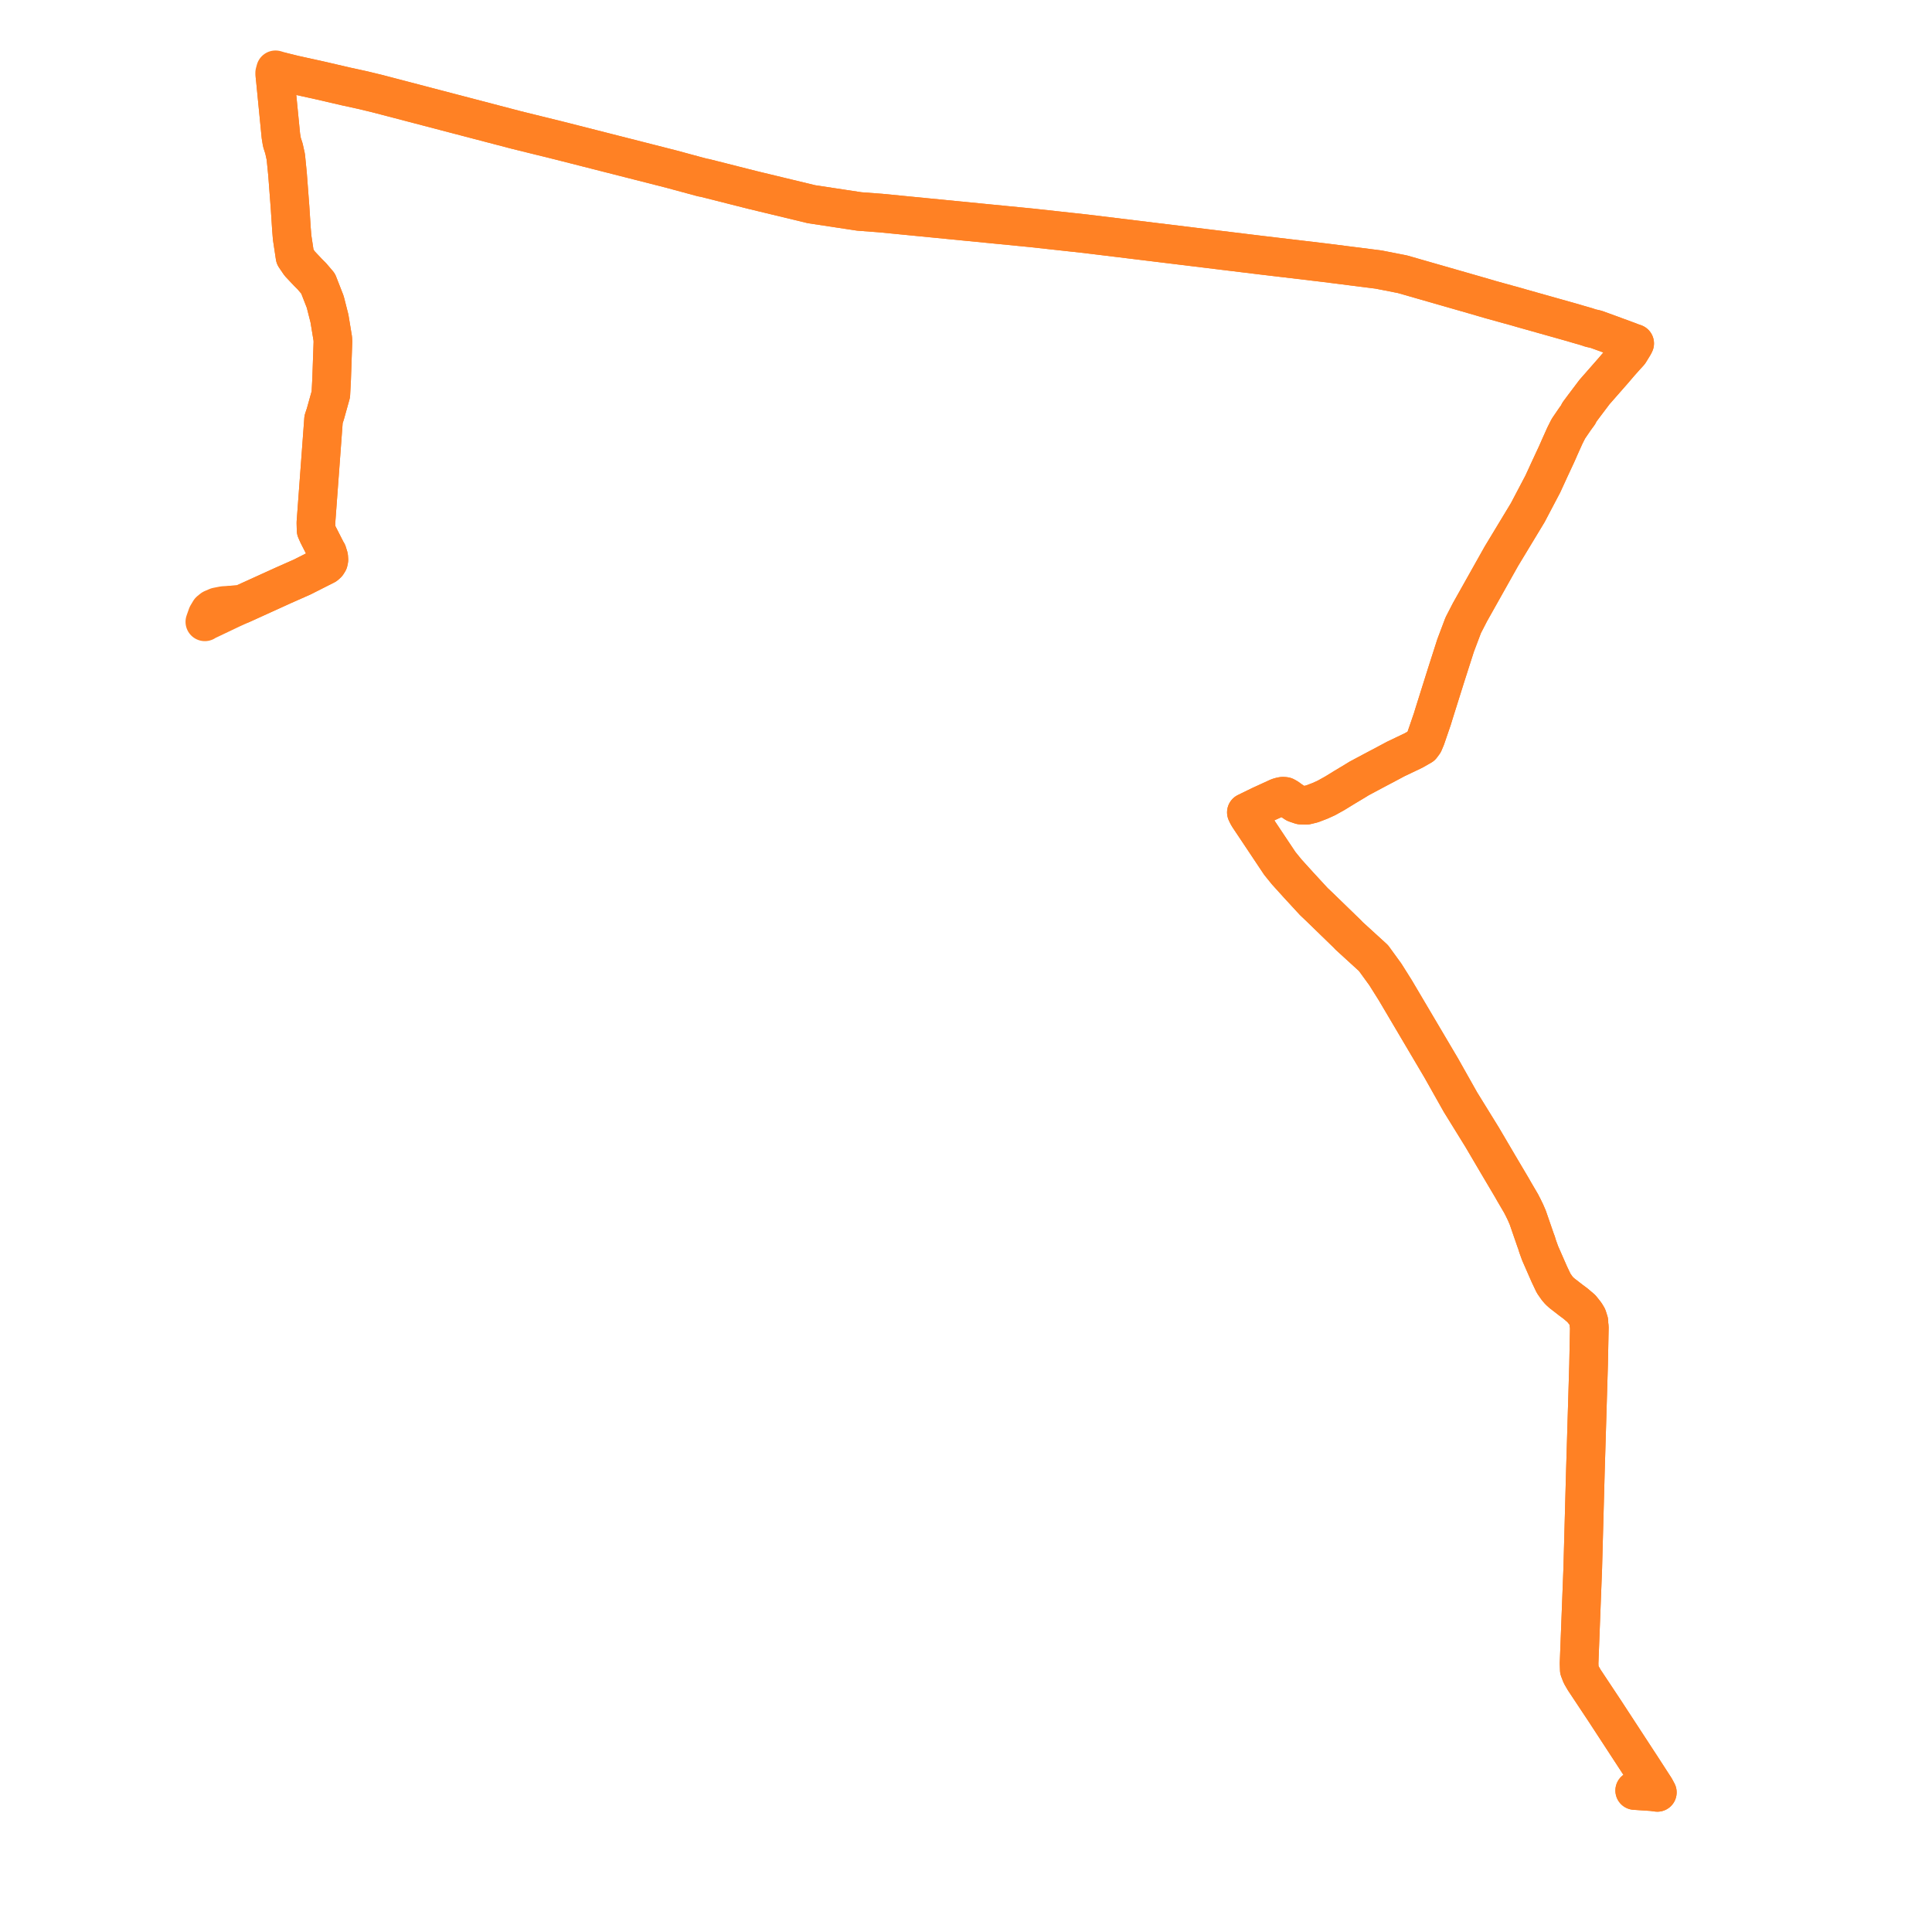     
<svg width="553.485" height="553.485" version="1.1"
     xmlns="http://www.w3.org/2000/svg">

  <title>Plan de ligne</title>
  <desc>Du 0000-00-00 au 9999-01-01</desc>

<path d='M 78.769 21.703 L 78.838 22.386 L 78.886 22.803 L 79.121 25.19 L 80.173 35.914 L 80.468 38.918 L 80.76 40.725 L 81.351 42.553 L 81.879 44.938 L 82.369 49.86 L 83.097 59.46 L 83.492 65.573 L 83.692 68.052 L 83.838 69.019 L 84.52 73.544 L 85.861 75.518 L 88.195 77.99 L 88.815 78.611 L 89.318 79.115 L 91.125 81.231 L 93.136 86.38 L 93.265 86.834 L 94.385 91.245 L 95.334 97.012 L 95.377 97.881 L 95.372 98.041 L 95.003 108.65 L 94.778 112.984 L 93.204 118.617 L 92.697 120.134 L 90.505 149.749 L 90.548 151.411 L 90.561 151.915 L 91.097 153.124 L 93.605 158.038 L 93.779 158.292 L 94.17 159.559 L 94.222 160.383 L 94.102 160.934 L 93.758 161.477 L 93.274 161.919 L 86.602 165.293 L 81.006 167.773 L 71.387 172.147 L 69.259 173.115 L 67.385 173.274 L 64.015 173.48 L 62.173 173.841 L 60.825 174.42 L 60.077 175.025 L 59.358 176.236 L 59.108 176.945 L 58.686 178.142 L 58.894 177.98 L 60.713 177.114 L 66.351 174.43 L 69.259 173.115 L 71.288 172.192 L 81.006 167.773 L 86.602 165.293 L 93.274 161.919 L 93.758 161.477 L 94.102 160.934 L 94.222 160.383 L 94.17 159.559 L 93.779 158.292 L 93.605 158.038 L 91.097 153.124 L 90.561 151.915 L 90.548 151.411 L 90.505 149.749 L 92.697 120.134 L 93.204 118.617 L 94.778 112.984 L 95.003 108.65 L 95.372 98.041 L 95.377 97.881 L 95.334 97.012 L 94.385 91.245 L 93.265 86.834 L 93.136 86.38 L 91.125 81.231 L 89.318 79.115 L 88.815 78.611 L 88.195 77.99 L 85.861 75.518 L 84.52 73.544 L 83.692 68.052 L 83.492 65.573 L 83.097 59.46 L 82.369 49.86 L 81.879 44.938 L 81.351 42.553 L 80.76 40.725 L 80.468 38.918 L 79.121 25.19 L 78.886 22.803 L 78.838 22.386 L 79.541 21.498 L 80.626 20.82 L 80.978 20.6 L 84.247 21.406 L 91.635 23.033 L 99.091 24.762 L 103.984 25.83 L 108.043 26.811 L 112.441 27.957 L 131.193 32.864 L 147.86 37.225 L 160.323 40.301 L 174.004 43.78 L 183.246 46.13 L 192.423 48.471 L 201.107 50.822 L 202.037 50.998 L 203.799 51.444 L 210.243 53.075 L 215.659 54.444 L 232.496 58.504 L 246.19 60.578 L 252.33 61.039 L 295.427 65.263 L 310.999 66.967 L 339.288 70.418 L 351.799 71.945 L 361.257 73.098 L 377.813 75.063 L 379.578 75.273 L 394.943 77.222 L 401.779 78.565 L 410.418 81.044 L 422.657 84.557 L 427.096 85.85 L 432.497 87.347 L 433.056 87.49 L 435.072 88.061 L 435.332 88.14 L 435.889 88.304 L 450.647 92.459 L 452.055 92.879 L 454.556 93.597 L 455.64 93.972 L 457.221 94.327 L 458.971 94.962 L 461.708 95.954 L 462.585 96.284 L 466.591 97.754 L 467.403 98.079 L 468.306 98.385 L 468.031 98.922 L 466.791 100.939 L 465.786 102.038 L 464.106 103.919 L 462.156 106.201 L 456.784 112.325 L 454.758 115.012 L 453.75 116.347 L 452.32 118.271 L 452.231 118.646 L 451.207 120.039 L 449.314 122.815 L 448.327 124.768 L 446.666 128.465 L 446.453 128.97 L 445.888 130.234 L 444.05 134.174 L 441.997 138.647 L 439.751 142.914 L 438.654 145.001 L 437.671 146.868 L 430.12 159.356 L 421.107 175.402 L 419.191 179.122 L 417.015 184.887 L 414.353 193.191 L 410.806 204.47 L 410.353 205.959 L 408.476 211.428 L 407.886 212.833 L 407.243 213.699 L 404.975 214.994 L 399.828 217.45 L 398.498 218.165 L 393.437 220.845 L 389.382 223.009 L 388.324 223.661 L 388.065 223.819 L 385.249 225.506 L 382.351 227.284 L 379.967 228.609 L 378.124 229.441 L 375.897 230.292 L 374.244 230.692 L 372.665 230.644 L 371.142 230.126 L 369.794 229.239 L 368.813 228.529 L 368.153 228.159 L 367.756 228.111 L 367.412 228.11 L 366.723 228.258 L 366.187 228.429 L 361.127 230.75 L 357.064 232.73 L 357.382 233.393 L 357.758 234.036 L 360.284 237.812 L 364.491 244.122 L 366.638 247.339 L 368.607 249.771 L 368.745 249.921 L 369.033 250.24 L 370.594 251.965 L 372.079 253.604 L 376.42 258.316 L 377.967 259.776 L 385.952 267.528 L 386.434 268.034 L 386.629 268.226 L 389.731 271.058 L 393.479 274.477 L 396.878 279.156 L 399.721 283.675 L 410.969 302.709 L 412.886 305.954 L 418.387 315.724 L 424.594 325.773 L 429.241 333.674 L 433.101 340.194 L 433.715 341.279 L 435.751 344.753 L 436.416 346.047 L 437.032 347.317 L 437.671 348.793 L 439.958 355.413 L 440.135 355.848 L 440.513 357.079 L 441.235 359.07 L 443.852 365.04 L 445.088 367.646 L 446.095 369.081 L 446.736 369.825 L 447.503 370.51 L 450.088 372.512 L 451.282 373.394 L 453.024 374.87 L 453.392 375.322 L 454.23 376.384 L 454.767 377.277 L 455.2 378.65 L 455.182 379.21 L 455.318 380.211 L 455.103 390.92 L 454.174 421.91 L 454.097 424.754 L 453.432 449.259 L 452.381 476.507 L 452.443 478.37 L 452.999 479.807 L 453.865 481.297 L 459.798 490.238 L 469.245 504.714 L 470.165 506.114 L 474.17 512.307 L 474.799 513.485 L 474.253 513.414 L 473.392 513.292 L 468.308 512.953' fill='transparent' stroke='#ff8124' stroke-linecap='round' stroke-linejoin='round' stroke-width='11.07'/><path d='M 468.319 512.954 L 473.392 513.292 L 474.253 513.414 L 474.799 513.485 L 474.17 512.307 L 472.31 509.431 L 470.165 506.114 L 469.245 504.714 L 459.798 490.238 L 453.865 481.297 L 452.999 479.807 L 452.443 478.37 L 452.381 476.507 L 452.975 461.099 L 453.432 449.259 L 454.097 424.754 L 454.174 421.91 L 454.685 404.866 L 455.103 390.92 L 455.318 380.211 L 455.182 379.21 L 455.2 378.65 L 454.767 377.277 L 454.23 376.384 L 453.392 375.322 L 453.024 374.87 L 451.282 373.394 L 450.088 372.512 L 447.503 370.51 L 446.736 369.825 L 446.095 369.081 L 445.088 367.646 L 443.852 365.04 L 441.235 359.07 L 440.513 357.079 L 440.135 355.848 L 439.958 355.413 L 437.671 348.793 L 437.032 347.317 L 436.416 346.047 L 435.751 344.753 L 433.715 341.279 L 433.101 340.194 L 429.241 333.674 L 424.594 325.773 L 418.387 315.724 L 412.886 305.954 L 410.969 302.709 L 399.721 283.675 L 396.878 279.156 L 393.479 274.477 L 386.629 268.226 L 386.434 268.034 L 385.952 267.528 L 377.967 259.776 L 376.42 258.316 L 372.079 253.604 L 370.594 251.965 L 369.033 250.24 L 368.745 249.921 L 368.607 249.771 L 366.638 247.339 L 364.491 244.122 L 360.284 237.812 L 357.758 234.036 L 357.382 233.393 L 357.064 232.73 L 361.127 230.75 L 366.187 228.429 L 366.723 228.258 L 367.412 228.11 L 367.756 228.111 L 368.153 228.159 L 368.813 228.529 L 369.794 229.239 L 371.142 230.126 L 372.665 230.644 L 374.244 230.692 L 375.897 230.292 L 378.124 229.441 L 379.967 228.609 L 382.351 227.284 L 385.249 225.506 L 388.065 223.819 L 388.324 223.661 L 389.382 223.009 L 393.437 220.845 L 398.498 218.165 L 399.828 217.45 L 404.975 214.994 L 407.243 213.699 L 407.886 212.833 L 408.476 211.428 L 410.353 205.959 L 410.806 204.47 L 412.261 199.842 L 414.353 193.191 L 417.015 184.887 L 419.191 179.122 L 421.107 175.402 L 430.12 159.356 L 437.671 146.868 L 438.654 145.001 L 439.751 142.914 L 441.997 138.647 L 444.05 134.174 L 445.888 130.234 L 446.453 128.97 L 446.666 128.465 L 448.327 124.768 L 449.314 122.815 L 451.207 120.039 L 452.231 118.646 L 452.32 118.271 L 453.75 116.347 L 454.758 115.012 L 456.784 112.325 L 462.156 106.201 L 464.106 103.919 L 465.786 102.038 L 466.791 100.939 L 468.031 98.922 L 468.306 98.385 L 467.403 98.079 L 466.591 97.754 L 462.585 96.284 L 461.708 95.954 L 457.221 94.327 L 455.64 93.972 L 454.556 93.597 L 452.055 92.879 L 450.647 92.459 L 435.889 88.304 L 435.332 88.14 L 435.072 88.061 L 433.056 87.49 L 432.497 87.347 L 427.096 85.85 L 422.657 84.557 L 411.871 81.461 L 401.779 78.565 L 394.943 77.222 L 379.578 75.273 L 377.813 75.063 L 361.257 73.098 L 351.799 71.945 L 310.999 66.967 L 295.427 65.263 L 252.33 61.039 L 246.19 60.578 L 232.496 58.504 L 215.659 54.444 L 210.243 53.075 L 203.799 51.444 L 202.037 50.998 L 201.107 50.822 L 192.423 48.471 L 183.246 46.13 L 160.323 40.301 L 147.86 37.225 L 131.193 32.864 L 112.441 27.957 L 108.043 26.811 L 103.984 25.83 L 99.091 24.762 L 91.635 23.033 L 84.247 21.406 L 80.978 20.6 L 78.929 20 L 78.687 20.899 L 78.838 22.386 L 78.886 22.803 L 79.121 25.19 L 79.769 31.793 L 80.468 38.918 L 80.76 40.725 L 81.351 42.553 L 81.879 44.938 L 82.369 49.86 L 83.097 59.46 L 83.492 65.573 L 83.692 68.052 L 84.52 73.544 L 85.861 75.518 L 88.195 77.99 L 88.815 78.611 L 89.318 79.115 L 91.125 81.231 L 93.136 86.38 L 93.265 86.834 L 94.385 91.245 L 95.334 97.012 L 95.377 97.881 L 95.372 98.041 L 95.003 108.65 L 94.778 112.984 L 93.204 118.617 L 92.697 120.134 L 90.505 149.749 L 90.548 151.411 L 90.561 151.915 L 91.097 153.124 L 93.605 158.038 L 93.779 158.292 L 94.17 159.559 L 94.222 160.383 L 94.102 160.934 L 93.758 161.477 L 93.274 161.919 L 86.602 165.293 L 81.006 167.773 L 69.259 173.115 L 67.385 173.274 L 66.489 173.329' fill='transparent' stroke='#ff8124' stroke-linecap='round' stroke-linejoin='round' stroke-width='11.07'/>
</svg>
